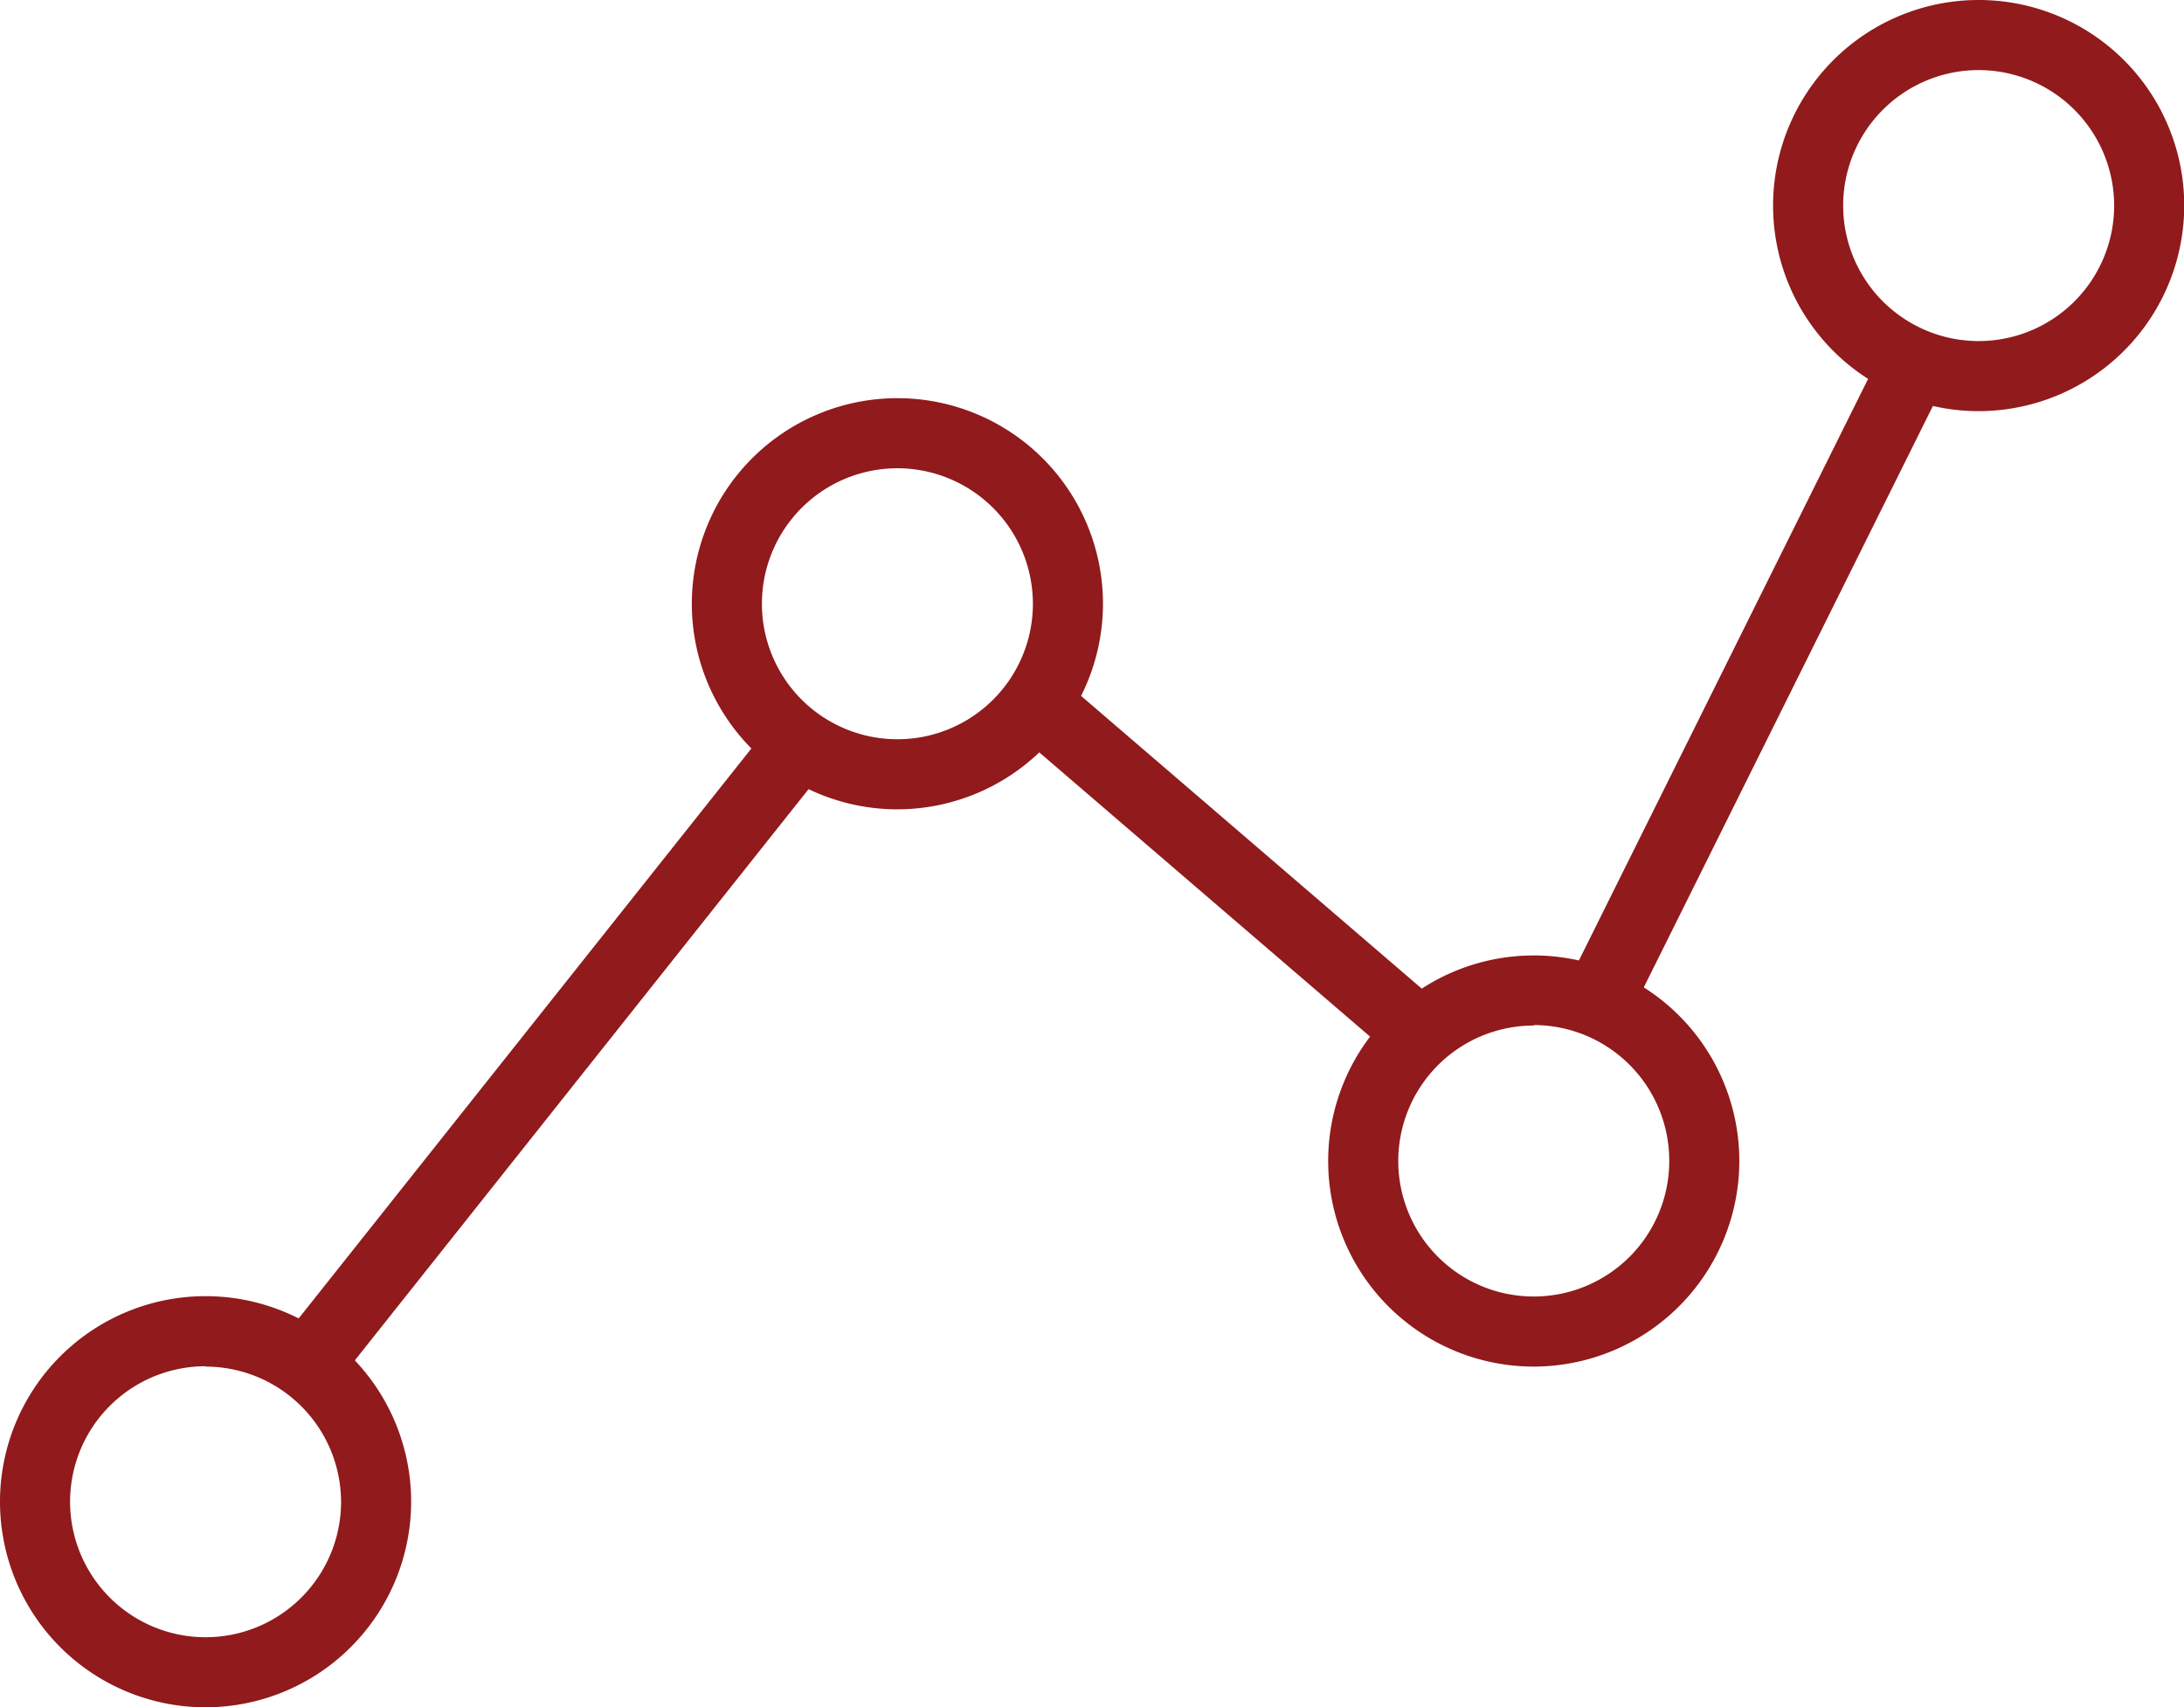 <svg xmlns="http://www.w3.org/2000/svg" viewBox="0 0 186.98 146.17"><defs><style>.cls-1{fill:#901a1c;}</style></defs><title>Asset 4</title><g id="Layer_2" data-name="Layer 2"><g id="Analytics"><path class="cls-1" d="M17.6,146.17a17.6,17.6,0,1,1,17.6-17.6A17.62,17.62,0,0,1,17.6,146.17Zm0-29.2a11.6,11.6,0,1,0,11.6,11.6A11.61,11.61,0,0,0,17.6,117Z"/><path class="cls-1" d="M76.83,69.29a17.6,17.6,0,1,1,17.6-17.6A17.62,17.62,0,0,1,76.83,69.29Zm0-29.2a11.6,11.6,0,1,0,11.6,11.6A11.61,11.61,0,0,0,76.83,40.09Z"/><path class="cls-1" d="M131.31,117a17.6,17.6,0,1,1,17.6-17.6A17.62,17.62,0,0,1,131.31,117Zm0-29.2a11.6,11.6,0,1,0,11.6,11.6A11.61,11.61,0,0,0,131.31,87.76Z"/><path class="cls-1" d="M169.37,35.2A17.6,17.6,0,1,1,187,17.6,17.62,17.62,0,0,1,169.37,35.2Zm0-29.2A11.6,11.6,0,1,0,181,17.6,11.61,11.61,0,0,0,169.37,6Z"/><rect class="cls-1" x="13.45" y="87.25" width="67.87" height="6" transform="translate(-52.76 71.21) rotate(-51.54)"/><rect class="cls-1" x="102.13" y="52.66" width="6" height="43.38" transform="translate(-19.77 105.63) rotate(-49.33)"/><rect class="cls-1" x="119.82" y="55.48" width="61.05" height="6" transform="translate(31.03 167.06) rotate(-63.56)"/></g></g></svg>